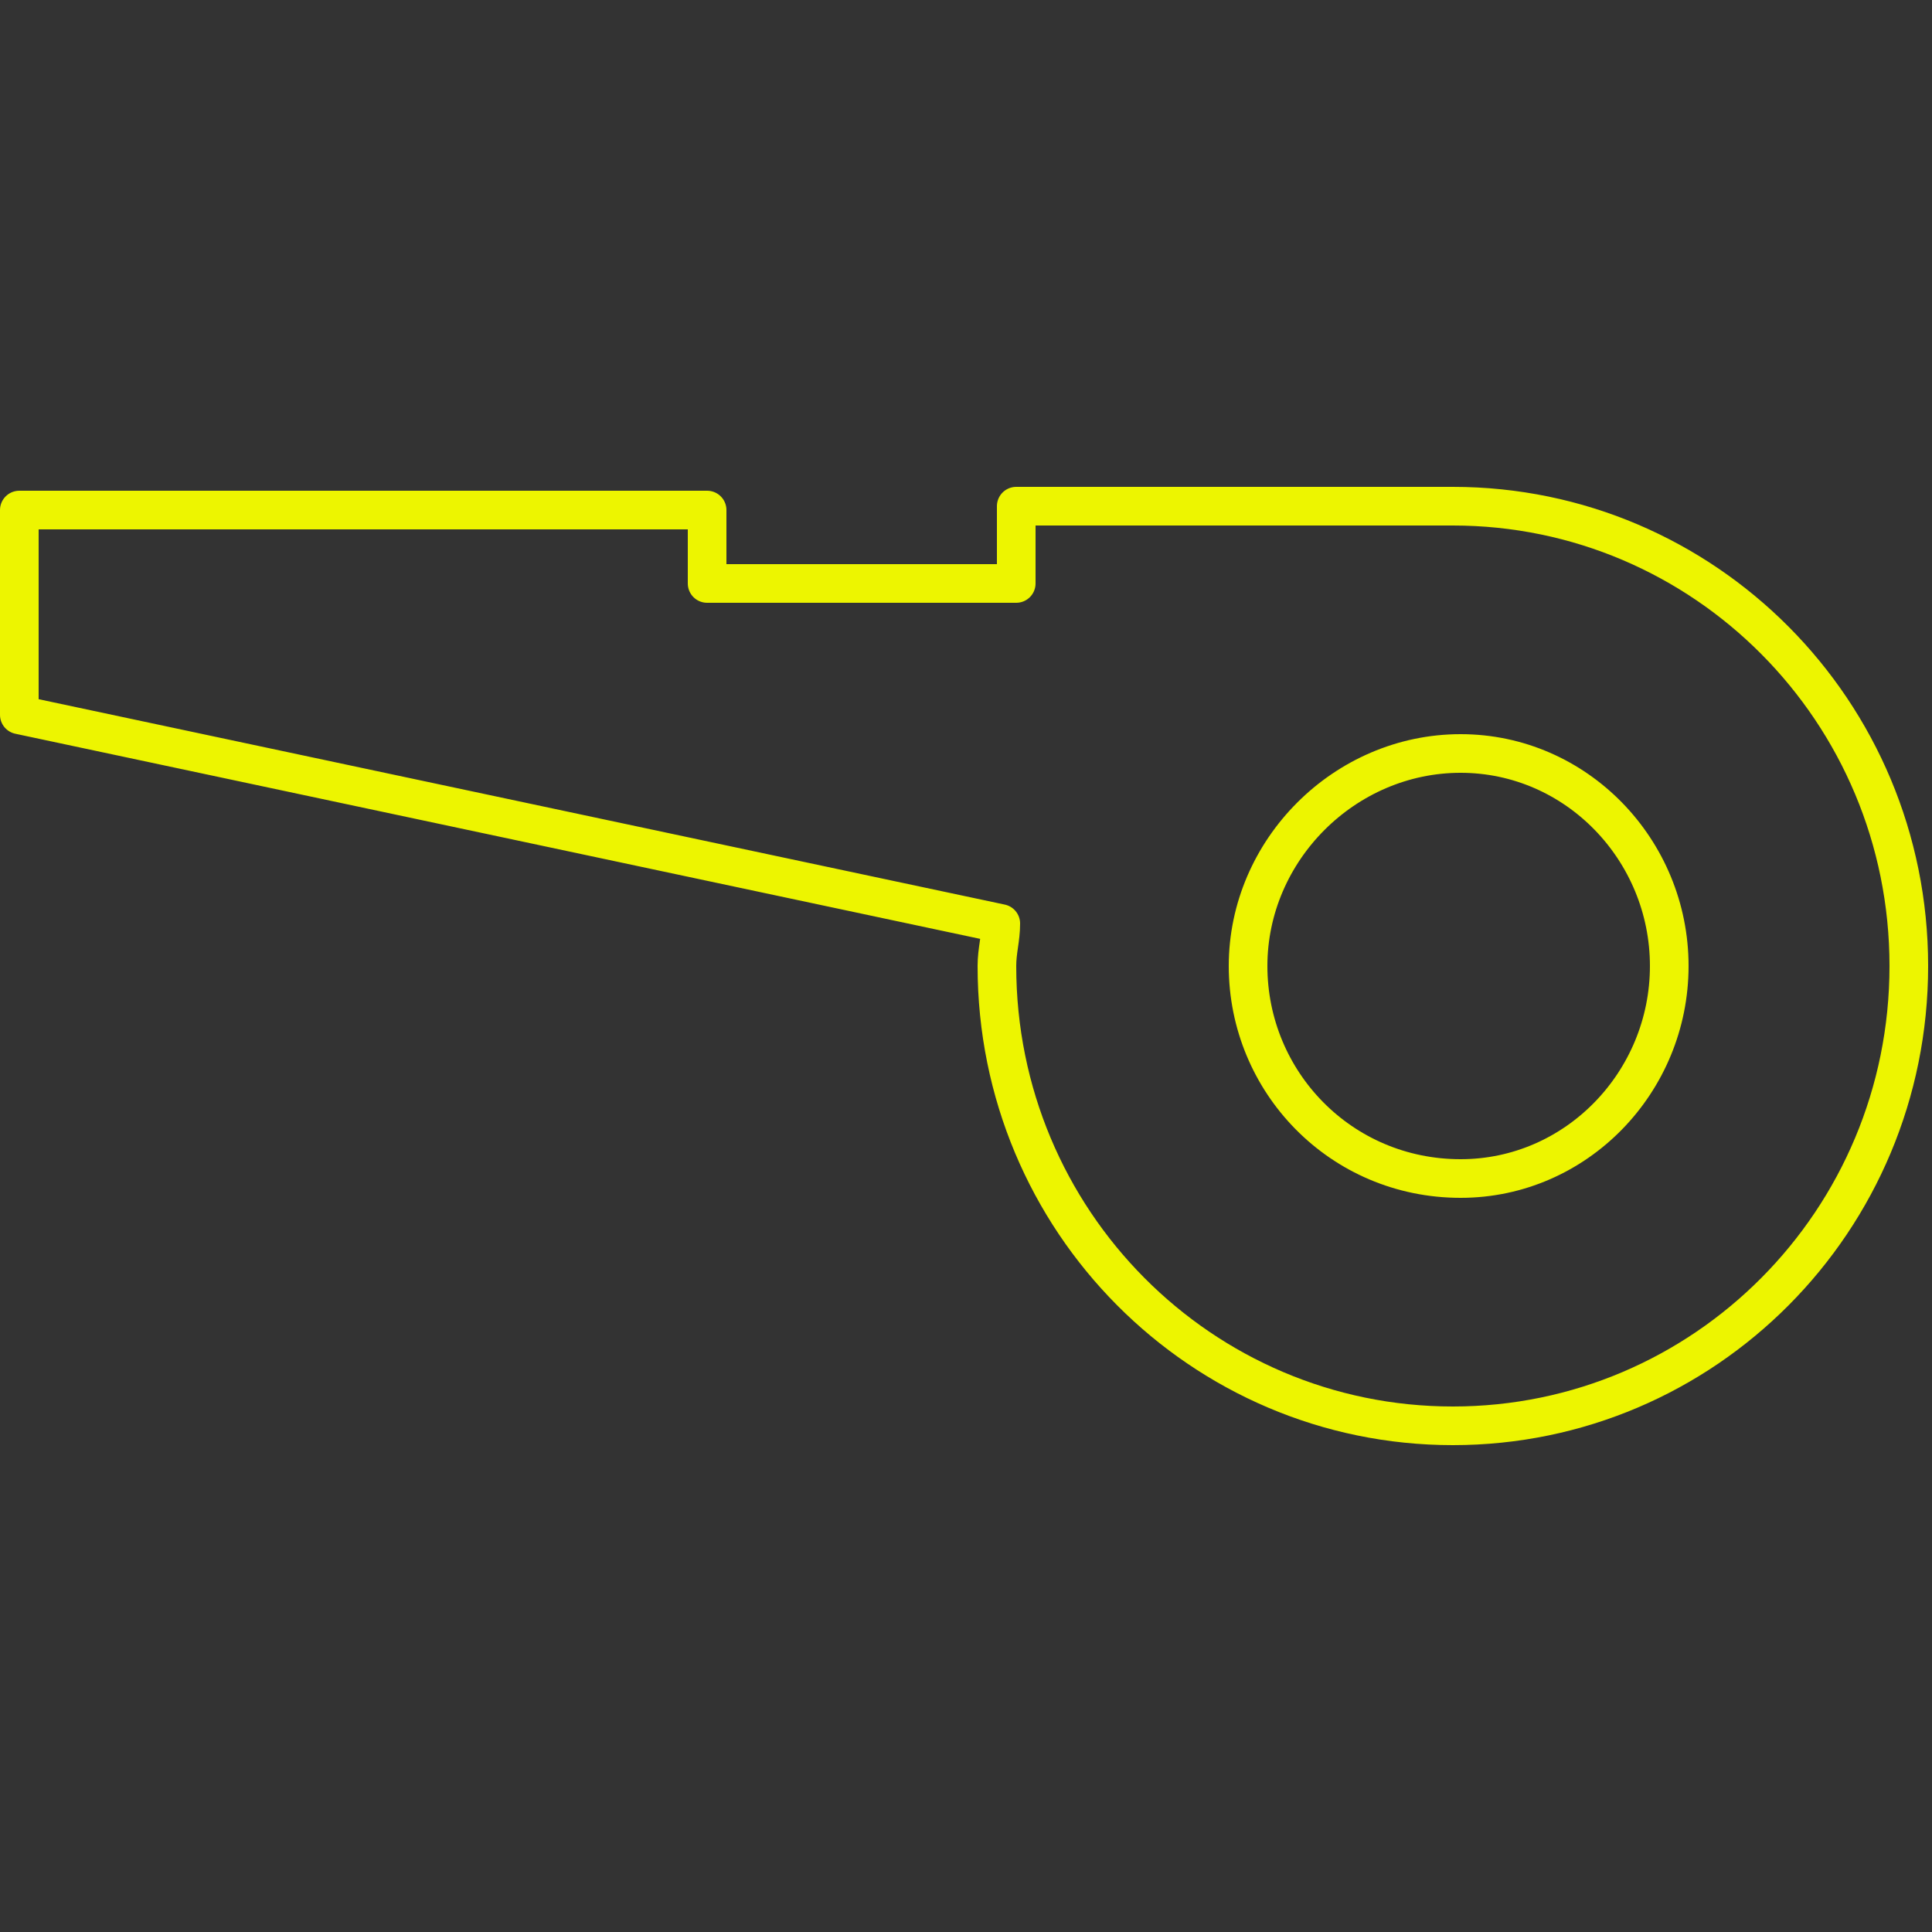 <?xml version="1.0"?>
<svg xmlns="http://www.w3.org/2000/svg" width="50" height="50" viewBox="0 0 50 50" fill="none">
<rect x="0" y="0" width="50" height="50" fill="#333333" stroke="none"/>
<g clip-path="url(#clip0_377_67)">
<path d="M26.3 13.1V15.1H18.3V13.2H0.5V18.5L25.9 23.9C25.9 24.3 25.8 24.6 25.8 25C25.8 31.6 31.1 36.9 37.6 36.9C44.1 36.9 49.4 31.6 49.4 25C49.4 18.4 44.1 13.1 37.6 13.1H26.3ZM37.8 30.5C40.8 30.5 43.2 28 43.2 25C43.2 22 40.8 19.5 37.8 19.5C34.8 19.5 32.3 22 32.3 25C32.3 28 34.7 30.5 37.8 30.5Z" stroke="#EDF500" stroke-linecap="round" stroke-linejoin="round"/>
</g>
<defs>
<clipPath id="clip0_377_67">
<rect width="50" height="50" fill="white"/>
</clipPath>
</defs>
</svg>

